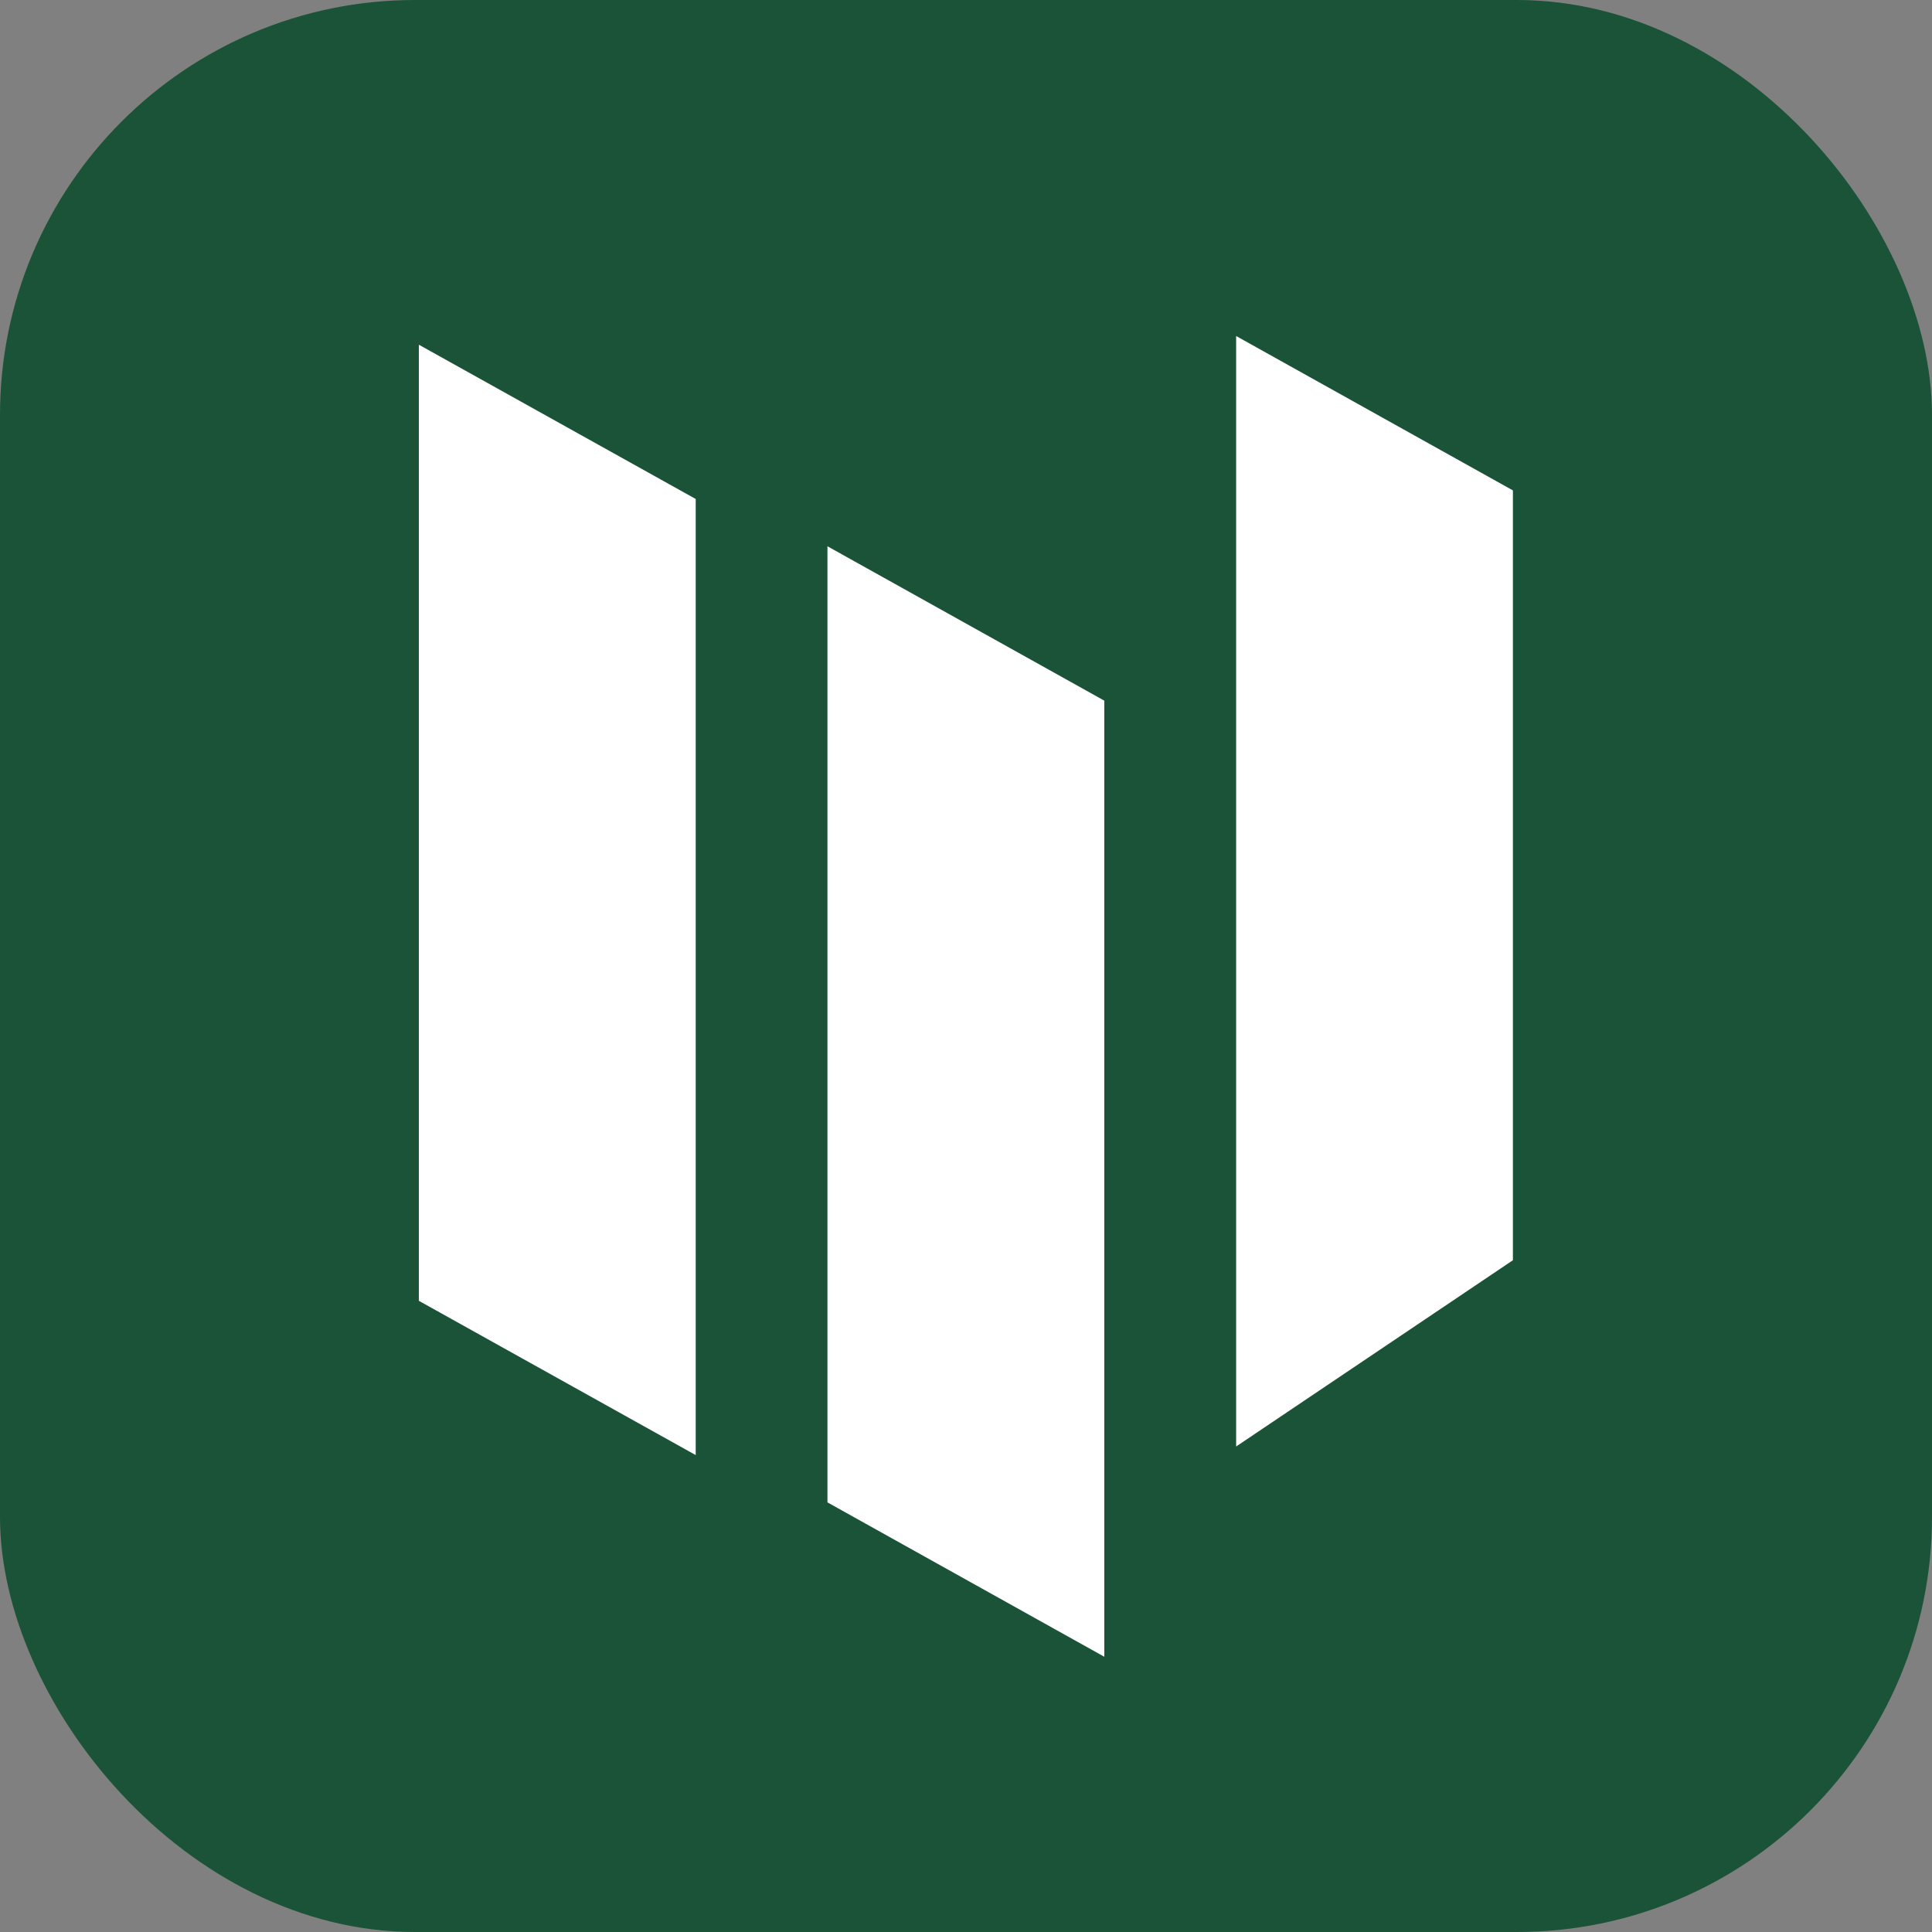 <svg xmlns="http://www.w3.org/2000/svg" width="512" height="512" viewBox="0 0 512 512" fill="none"><rect x="0" y="0" width="512" height="512" fill="#808080" stroke="none"/><rect width="512" height="512" rx="110" fill="#1B5338"></rect><path d="M184.371 385.613L111 344.727V91.35L184.371 132.237V385.613Z" fill="white"></path><path d="M292.653 439.056L219.282 398.144V144.767L292.653 185.68V439.056Z" fill="white"></path><path d="M400.935 333.976L327.59 383.338V89.048L400.935 129.961V333.976Z" fill="white"></path></svg>